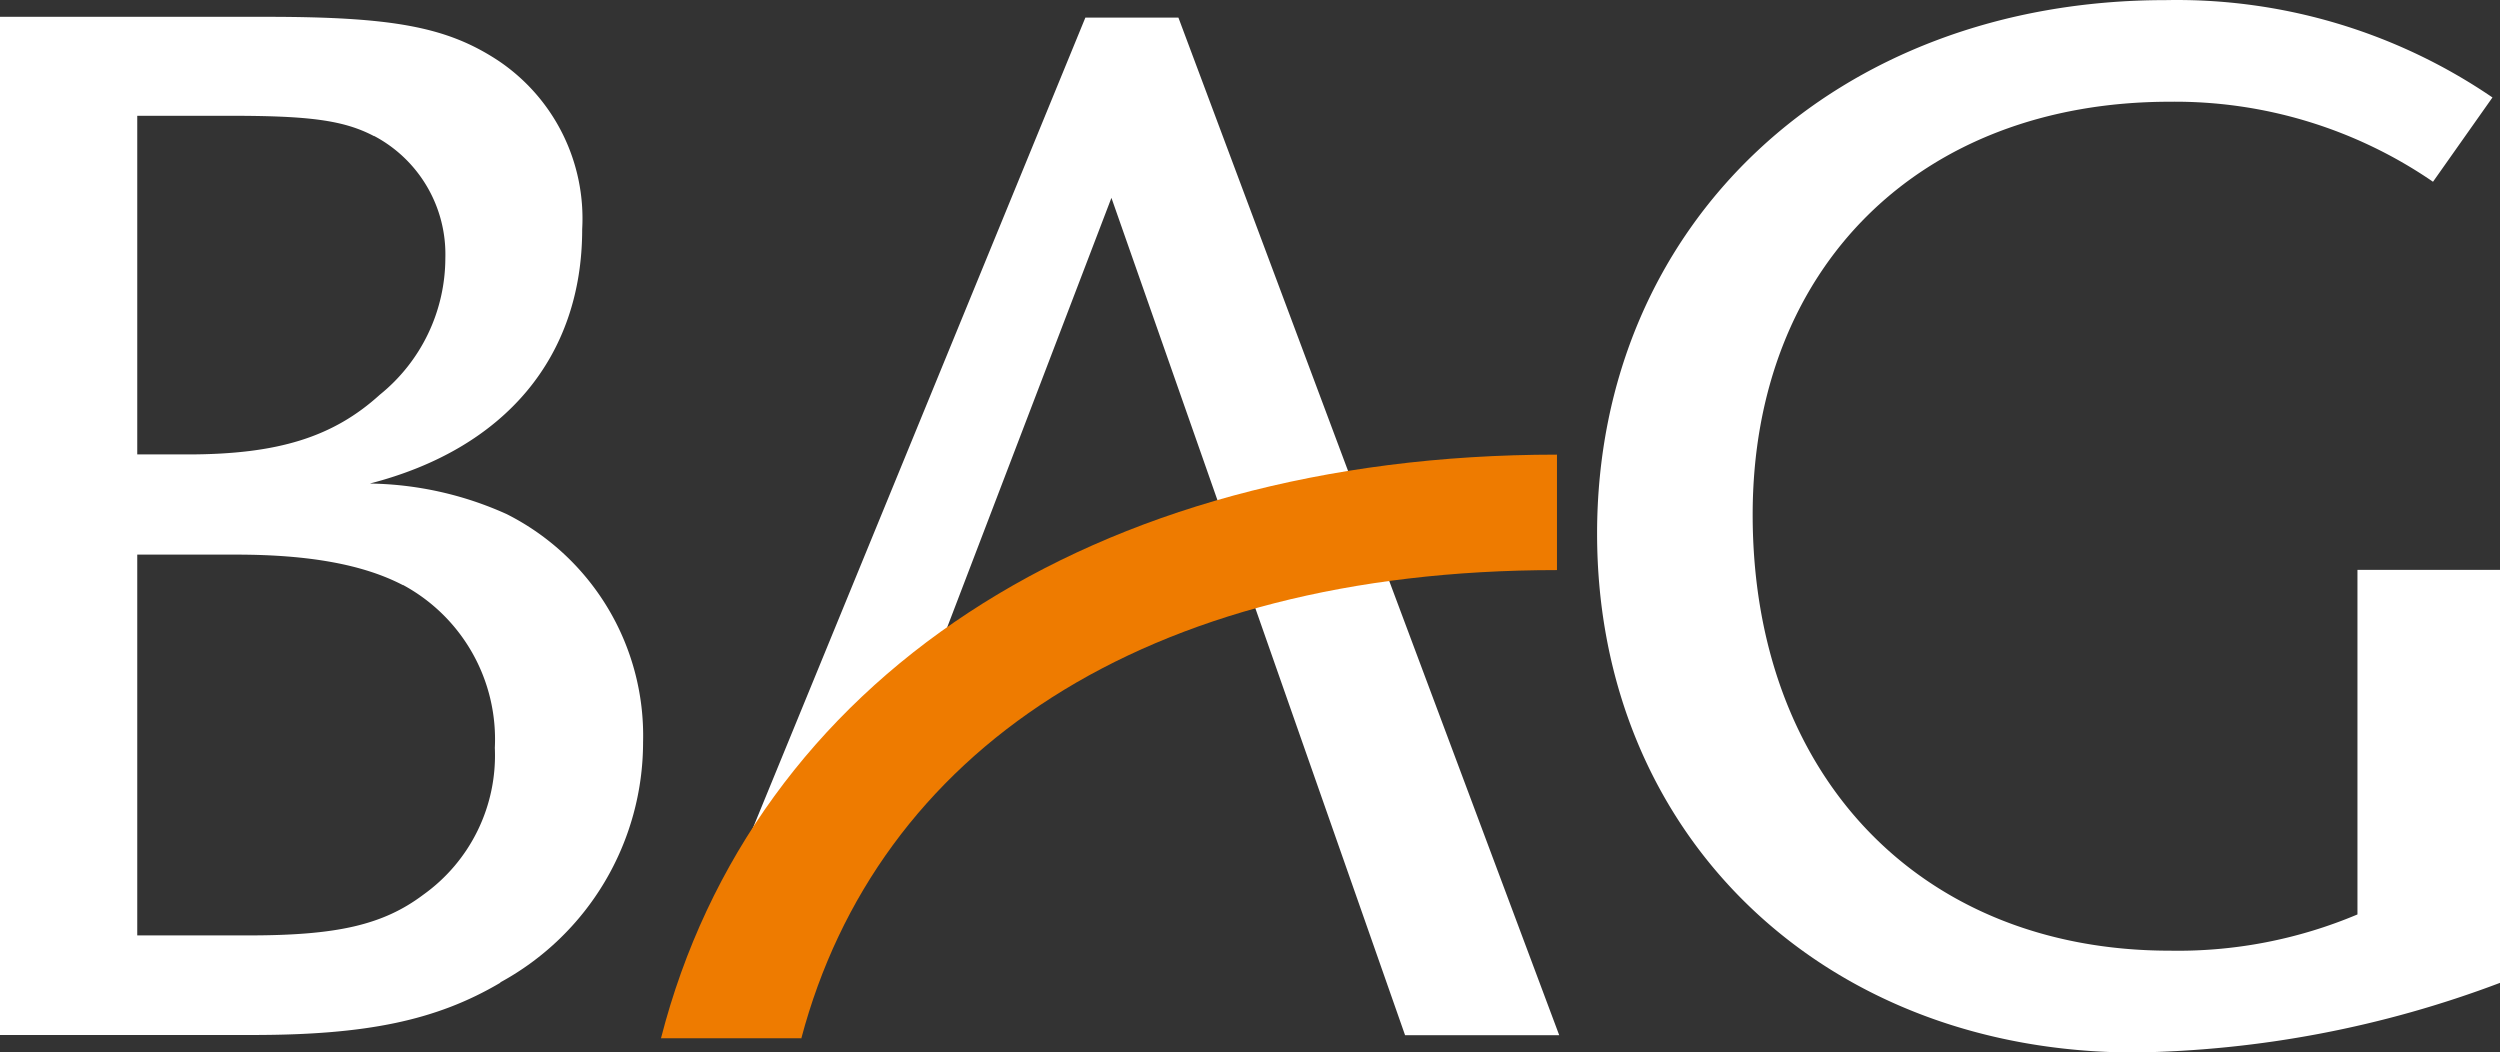 <?xml version="1.0" encoding="UTF-8" standalone="no"?>
<svg
   width="122.77"
   height="51.686"
   viewBox="0 0 122.77 51.686"
   version="1.1"
   id="svg15"
   xmlns="http://www.w3.org/2000/svg"
   xmlns:svg="http://www.w3.org/2000/svg">
  <rect x="0" y="0" width="122.77" height="51.686" fill="#333333" stroke="none"/>
  <defs
     id="defs1">
    <style
       id="style1">.cls-1{fill:#fff;}.cls-2{fill:#ee7b00;}</style>
  </defs>
  <path
     class="cls-1"
     d="m 24.56,48.266 c -3.14,1.85 -6.57,2.56 -12.14,2.56 H 0 V 0.826 h 13.09 c 6.22,0 8.86,0.5 11.36,2.14 a 9.33,9.33 0 0 1 4.14,8.29 c 0,6.28 -3.79,10.78 -10.43,12.49 a 16.87,16.87 0 0 1 6.72,1.5 12.18,12.18 0 0 1 6.7,11.2 13.43,13.43 0 0 1 -7,11.79 M 18.37,6.686 c -1.5,-0.79 -3.21,-1 -7.07,-1 H 6.74 V 22.316 h 2.49 c 4.43,0 7.14,-0.86 9.42,-2.93 a 8.64,8.64 0 0 0 3.22,-6.71 6.57,6.57 0 0 0 -3.5,-6 m 1.42,22.06 c -1.92,-1 -4.56,-1.5 -8.2,-1.5 H 6.74 v 18.7 h 5.49 c 4.28,0 6.57,-0.5 8.56,-2 a 8.4,8.4 0 0 0 3.51,-7.21 8.61,8.61 0 0 0 -4.51,-8"
     id="path1" />
  <polygon
     class="cls-1"
     points="32.8,50.83 39.02,50.83 44.45,36.2 54.58,9.71 69,50.83 76.57,50.83 57.87,0.86 53.3,0.86 "
     id="polygon1"
     transform="translate(0,0.006)" />
  <path
     class="cls-2"
     d="m 39.31,50.986 h -6.85 c 4.5,-17.54 21.13,-28.66 44,-28.66 v 5.67 c -20.36,0 -33.4,9 -37.11,23"
     id="path2" />
  <path
     class="cls-1"
     d="m 104.84,51.686 c -15.27,0 -26.41,-10.64 -26.41,-25.48 0,-15.21 11.71,-26.2 27.91,-26.2 A 27.5,27.5 0 0 1 122.4,4.786 l -2.92,4.14 a 22.38,22.38 0 0 0 -12.92,-3.93 c -12.28,0 -20.49,8.14 -20.49,20.28 0,12.78 8.21,21.41 20.49,21.41 a 22.67,22.67 0 0 0 9.21,-1.78 v -16.92 h 7 v 20.28 a 52.84,52.84 0 0 1 -17.92,3.42"
     id="path3" />
</svg>
